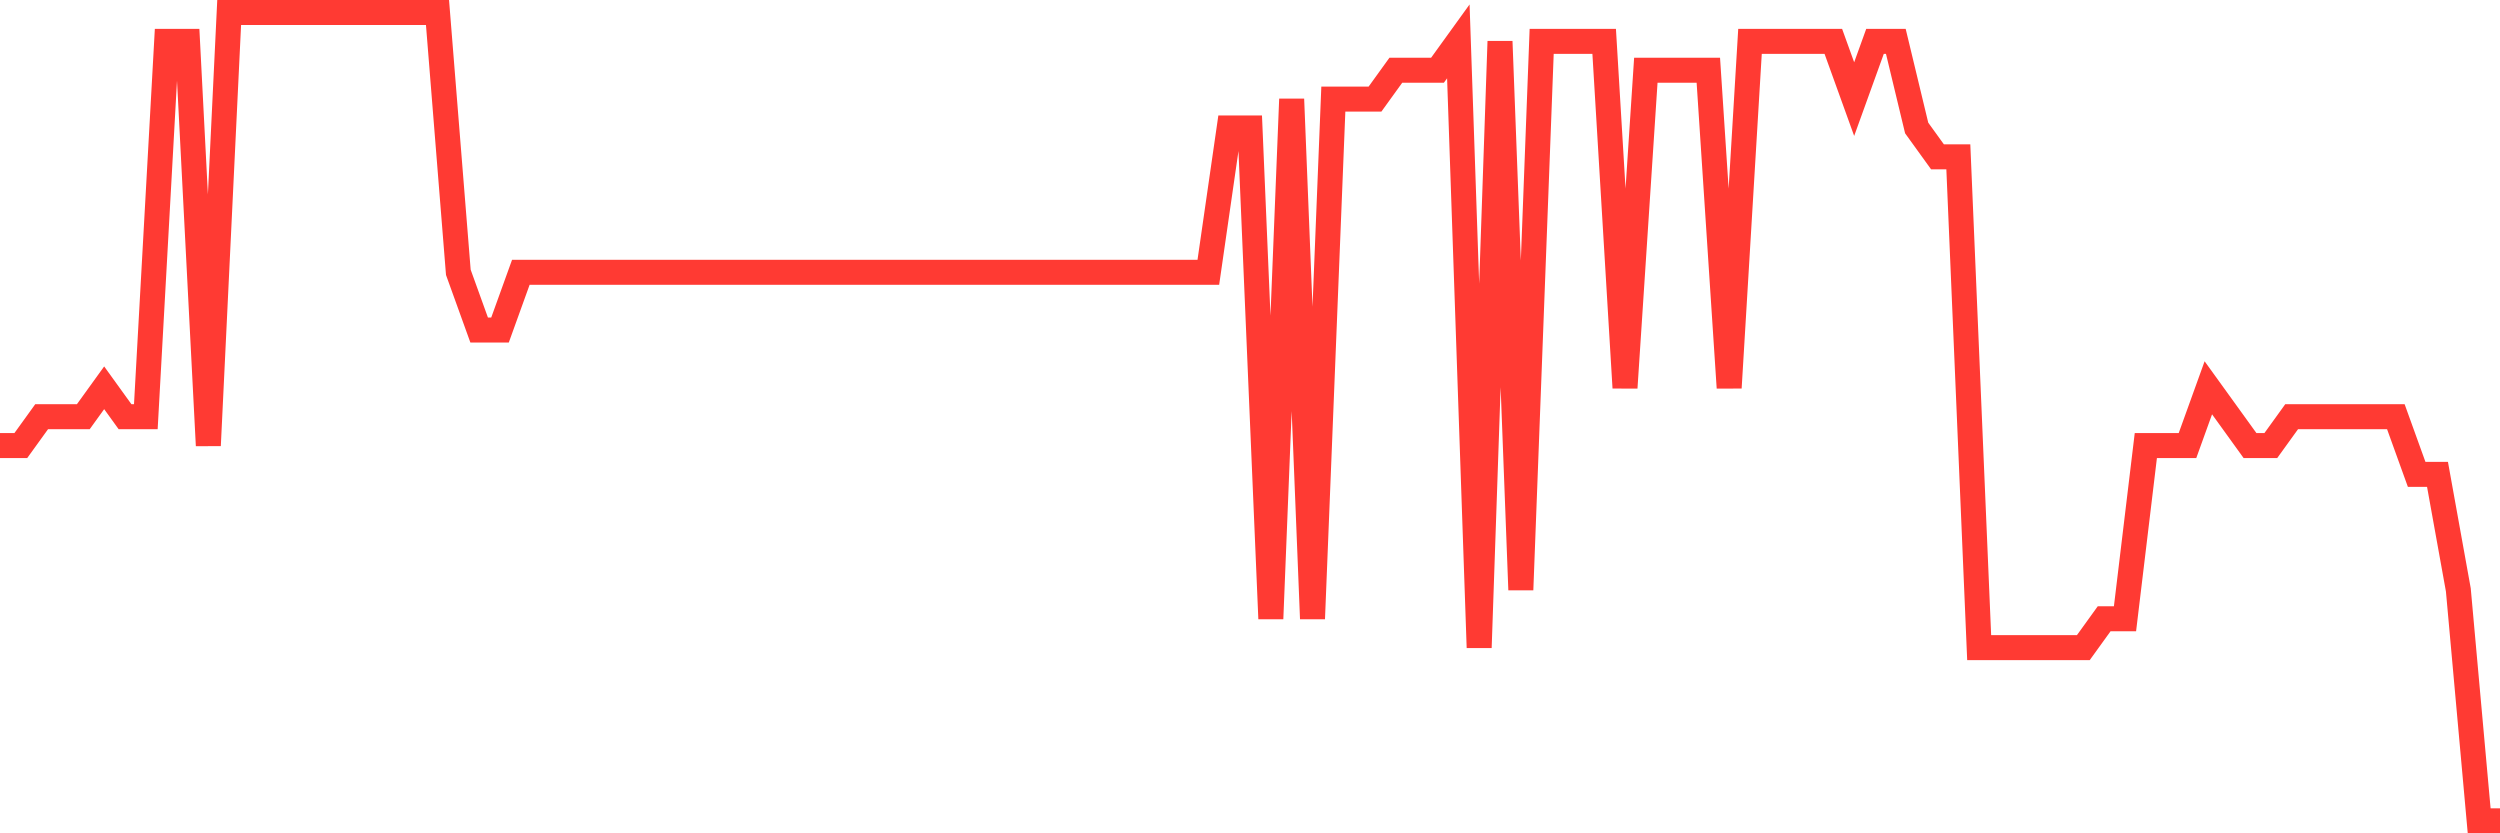 <svg
  xmlns="http://www.w3.org/2000/svg"
  xmlns:xlink="http://www.w3.org/1999/xlink"
  width="120"
  height="40"
  viewBox="0 0 120 40"
  preserveAspectRatio="none"
>
  <polyline
    points="0,21.386 1,21.386 2,20 3,20 4,20 5,18.614 6,20 7,20 8,1.986 9,1.986 10,21.386 11,0.6 12,0.6 13,0.6 14,0.6 15,0.6 16,0.6 17,0.6 18,0.6 19,0.6 20,0.6 21,0.6 22,13.071 23,15.843 24,15.843 25,13.071 26,13.071 27,13.071 28,13.071 29,13.071 30,13.071 31,13.071 32,13.071 33,13.071 34,13.071 35,13.071 36,13.071 37,13.071 38,13.071 39,13.071 40,13.071 41,13.071 42,13.071 43,13.071 44,13.071 45,13.071 46,13.071 47,13.071 48,13.071 49,13.071 50,13.071 51,13.071 52,13.071 53,13.071 54,13.071 55,13.071 56,13.071 57,13.071 58,13.071 59,6.143 60,6.143 61,29.7 62,4.757 63,29.7 64,4.757 65,4.757 66,4.757 67,3.371 68,3.371 69,3.371 70,1.986 71,31.086 72,1.986 73,28.314 74,1.986 75,1.986 76,1.986 77,1.986 78,18.614 79,3.371 80,3.371 81,3.371 82,3.371 83,18.614 84,1.986 85,1.986 86,1.986 87,1.986 88,1.986 89,4.757 90,1.986 91,1.986 92,6.143 93,7.529 94,7.529 95,31.086 96,31.086 97,31.086 98,31.086 99,31.086 100,31.086 101,29.7 102,29.7 103,21.386 104,21.386 105,21.386 106,18.614 107,20 108,21.386 109,21.386 110,20 111,20 112,20 113,20 114,20 115,20 116,22.771 117,22.771 118,28.314 119,39.4 120,39.4"
    fill="none"
    stroke="#ff3a33"
    stroke-width="1.2"
  >
  </polyline>
</svg>
